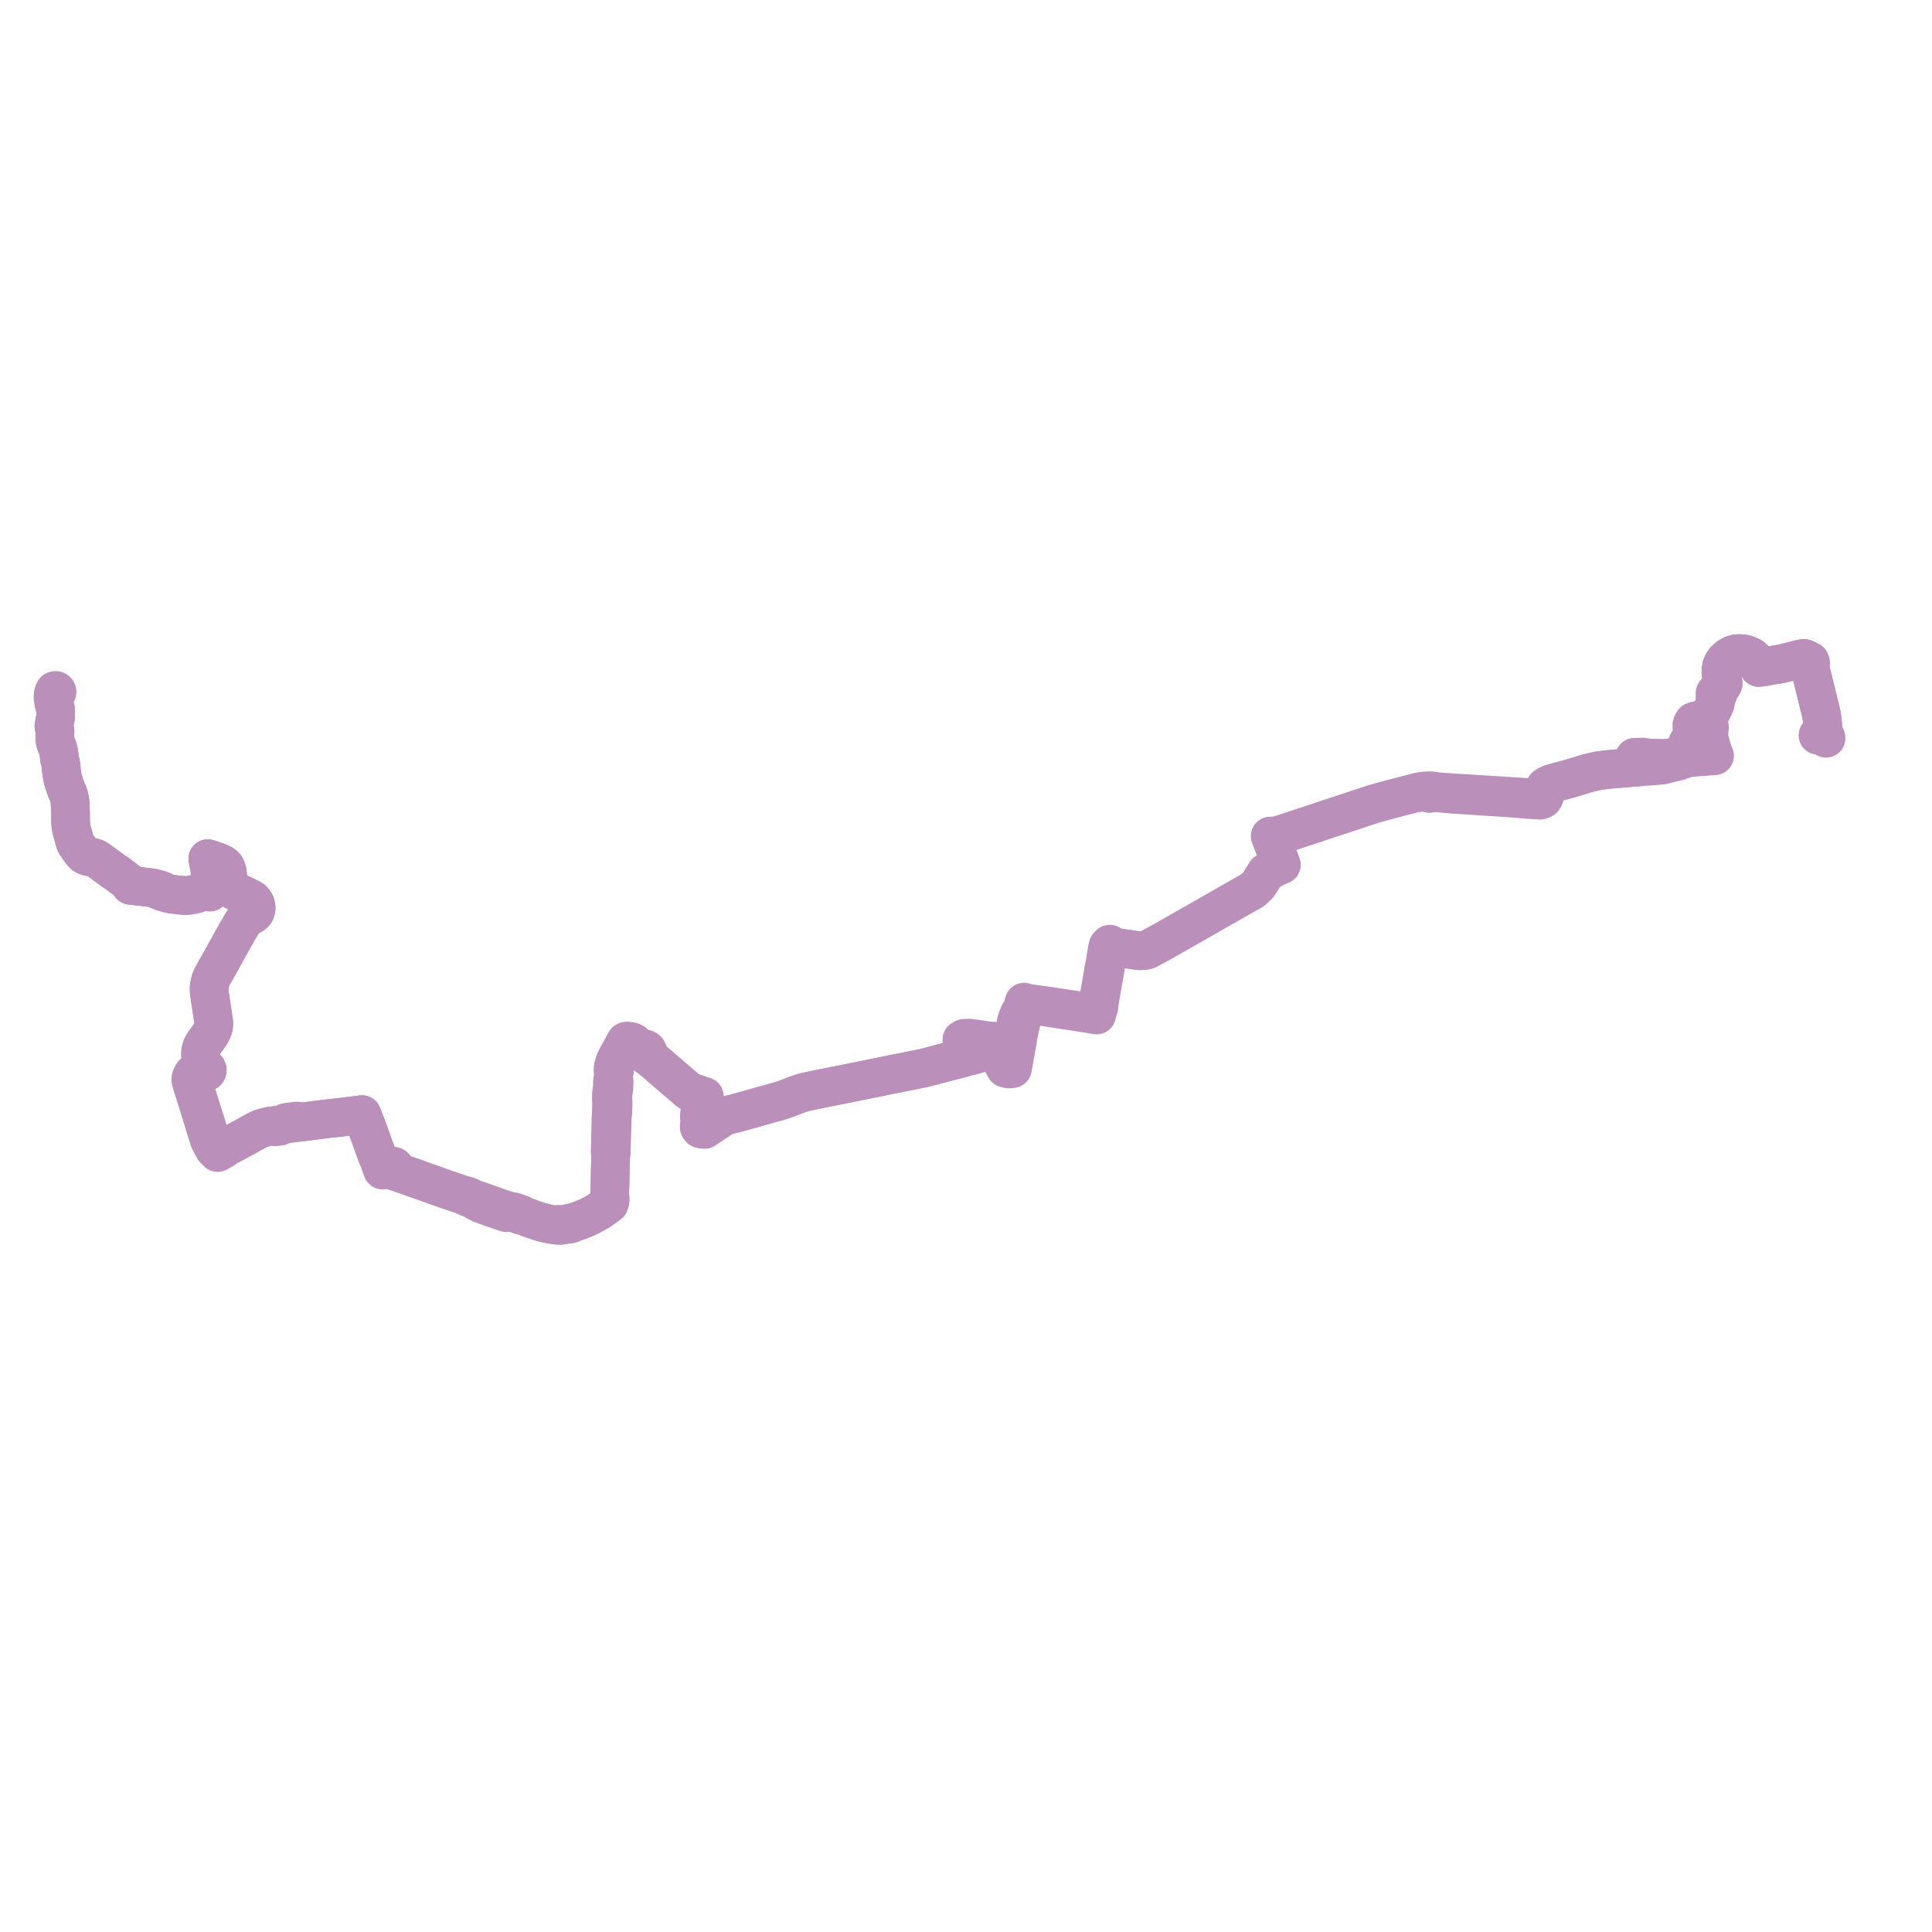     
<svg width="729.449" height="729.449" version="1.1"
     xmlns="http://www.w3.org/2000/svg">

  <title>Plan de ligne</title>
  <desc>Du 2024-08-26 au 9999-01-01</desc>

<path d='M 20.367 263.477 L 20.472 263.013 L 20.588 262.643 L 20.65 262.448 L 20.744 262.232 L 20.877 262.051 L 21.171 261.737 L 21.371 261.621 L 21.44 261.547 L 21.495 261.463 L 21.532 261.371 L 21.551 261.275 L 21.552 261.176 L 21.533 261.08 L 21.497 260.987 L 21.443 260.903 L 21.293 260.767 L 21.222 260.738 L 21.104 260.69 L 20.899 260.678 L 20.702 260.733 L 20.538 260.847 L 20.46 260.943 L 20.407 261.051 L 20.199 261.635 L 20.118 261.997 L 20.058 262.366 L 20.032 262.528 L 20.016 263.068 L 20 263.254 L 20.116 263.58 L 20.253 264.021 L 20.261 264.228 L 20.259 264.832 L 20.303 265.187 L 20.32 265.39 L 20.391 265.639 L 20.549 266.109 L 20.811 267.013 L 20.85 267.209 L 20.889 267.445 L 20.95 267.875 L 20.979 268.192 L 20.983 268.515 L 20.997 269.646 L 20.977 270.797 L 20.969 270.872 L 20.954 270.967 L 20.859 271.476 L 20.81 271.744 L 20.443 273.528 L 20.404 273.78 L 20.369 274.057 L 20.366 274.164 L 20.372 274.302 L 20.427 274.558 L 20.709 275.604 L 20.739 275.756 L 20.754 275.916 L 20.761 276.133 L 20.748 276.35 L 20.703 276.783 L 20.69 277.222 L 20.71 277.642 L 20.764 278.623 L 20.773 279.005 L 20.781 279.393 L 20.784 279.574 L 20.806 279.803 L 20.853 280.083 L 20.916 280.304 L 21.06 280.689 L 21.666 282.131 L 21.892 282.747 L 22.012 283.316 L 22.248 284.463 L 22.303 284.977 L 22.452 286.376 L 22.504 286.633 L 22.695 287.325 L 23.088 289.435 L 23.118 289.836 L 23.129 290.524 L 23.16 290.797 L 23.265 291.532 L 23.399 292.469 L 23.496 293.126 L 23.713 294.164 L 24.005 295.183 L 25.014 298.103 L 25.207 298.573 L 25.612 299.377 L 25.756 299.718 L 25.964 300.339 L 26.3 301.761 L 26.431 302.717 L 26.49 303.705 L 26.628 306.753 L 26.634 307.294 L 26.643 308.073 L 26.626 309.078 L 26.649 309.644 L 26.668 310.346 L 26.697 311.012 L 26.809 312.133 L 27.027 313.244 L 27.224 314.017 L 27.76 315.862 L 27.895 316.327 L 28.022 316.871 L 28.148 317.416 L 28.374 318.11 L 28.719 318.755 L 29.257 319.536 L 30.115 320.784 L 30.297 321.001 L 30.797 321.68 L 31.365 322.355 L 31.711 322.673 L 32.222 322.991 L 32.727 323.201 L 33.284 323.389 L 34.565 323.633 L 35.161 323.765 L 35.799 323.939 L 36.11 324.065 L 36.371 324.171 L 36.63 324.312 L 36.856 324.451 L 37.598 324.999 L 38.408 325.624 L 39.606 326.493 L 40.278 326.988 L 40.951 327.484 L 42.068 328.307 L 42.878 328.91 L 43.099 329.046 L 44.09 329.655 L 45.428 330.681 L 45.813 330.951 L 46.752 331.677 L 47.469 332.231 L 48.317 332.847 L 48.765 333.181 L 48.964 333.435 L 49.163 333.689 L 49.197 333.839 L 49.293 334.277 L 50.463 334.387 L 51.104 334.478 L 51.425 334.525 L 54.565 334.87 L 54.844 334.904 L 57.341 335.203 L 58.139 335.365 L 59.226 335.681 L 59.619 335.837 L 59.896 336.152 L 60.481 336.388 L 60.812 336.521 L 61.34 336.736 L 61.989 336.783 L 63.26 337.271 L 64.264 337.495 L 65.492 337.665 L 67.456 337.913 L 68.226 337.983 L 69.62 338.109 L 70.411 338.13 L 71.254 338.046 L 72.261 337.872 L 73.239 337.677 L 74.357 337.372 L 75.293 337.027 L 76.252 336.645 L 76.821 336.444 L 77.345 336.347 L 77.812 336.366 L 78.049 336.383 L 78.414 336.477 L 78.872 336.676 L 79.264 336.847 L 79.373 336.152 L 79.412 335.552 L 79.424 334.1 L 79.428 333.587 L 79.461 332.008 L 79.339 331.561 L 79.355 330.455 L 79.346 329.845 L 79.35 329.336 L 79.304 328.759 L 78.988 326.989 L 78.865 326.406 L 78.82 326.158 L 78.633 324.779 L 78.467 324.182 L 79.78 324.611 L 80.079 324.709 L 80.355 324.813 L 82.697 325.642 L 83.453 325.966 L 83.667 326.072 L 84.345 326.506 L 84.812 326.907 L 85.247 327.52 L 85.472 328.023 L 85.663 328.56 L 85.79 329.21 L 85.872 329.853 L 85.932 330.371 L 85.988 330.869 L 86.123 332.099 L 86.233 332.955 L 86.486 333.824 L 86.883 334.655 L 87.195 335.176 L 87.581 335.627 L 88.204 336.182 L 89.185 336.656 L 92.373 338.196 L 94.709 339.325 L 95.331 339.74 L 95.679 340.107 L 96.03 340.539 L 96.355 341.141 L 96.532 341.731 L 96.676 342.378 L 96.686 343.102 L 96.554 343.824 L 96.322 344.34 L 96.011 344.771 L 95.431 345.291 L 93.477 346.373 L 92.682 346.944 L 92.134 347.584 L 91.619 348.286 L 91.329 348.798 L 90.691 349.903 L 90.155 350.793 L 89.875 351.257 L 89.545 351.798 L 89.378 352.114 L 89.065 352.703 L 88.779 353.222 L 88.206 354.2 L 87.457 355.552 L 87.071 356.238 L 85.998 358.204 L 85.718 358.71 L 85.305 359.441 L 84.968 360.042 L 83.94 361.877 L 83.689 362.325 L 83.024 363.513 L 82.108 365.148 L 81.679 365.913 L 81.603 366.054 L 81.472 366.287 L 80.722 367.62 L 80.325 368.35 L 80.01 368.97 L 79.698 369.674 L 79.471 370.353 L 79.235 371.236 L 79.063 372.108 L 78.99 372.675 L 78.977 373.721 L 79.013 374.523 L 79.093 375.171 L 79.613 378.707 L 79.785 379.832 L 79.878 380.439 L 80.068 381.675 L 80.209 382.646 L 80.324 383.433 L 80.647 385.644 L 80.729 386.398 L 80.711 386.988 L 80.519 388.127 L 79.98 389.46 L 79.644 390.125 L 79.213 390.773 L 78.694 391.509 L 78.161 392.266 L 77.135 393.737 L 76.667 394.473 L 76.323 395.145 L 76.083 395.745 L 75.891 396.351 L 75.784 396.939 L 75.728 397.481 L 75.723 398.168 L 75.739 398.497 L 75.772 398.738 L 75.862 399.286 L 75.99 399.782 L 76.192 400.54 L 76.585 401.939 L 76.636 402.702 L 76.779 403.272 L 76.593 403.43 L 76.456 403.626 L 75.667 403.856 L 75.082 403.989 L 74.239 404.331 L 73.706 404.676 L 73.228 405.101 L 72.747 405.618 L 72.436 406.136 L 72.216 406.649 L 72.081 407.131 L 72.059 407.52 L 72.085 408.005 L 72.216 408.497 L 72.517 409.524 L 73.595 412.952 L 74.87 417.006 L 75.819 420.059 L 76.03 420.736 L 76.193 421.311 L 76.384 421.948 L 76.805 423.296 L 76.958 423.813 L 77.245 424.743 L 77.423 425.3 L 77.707 426.227 L 78.08 427.416 L 78.632 429.179 L 78.771 429.62 L 78.875 429.953 L 79.04 430.478 L 79.712 431.789 L 80.059 432.358 L 80.76 433.661 L 80.889 433.893 L 81.544 434.142 L 81.856 434.658 L 82.148 435.165 L 83.373 434.495 L 83.656 434.339 L 84.575 433.832 L 85.499 432.819 L 86.81 432.358 L 88.85 431.26 L 92.246 429.434 L 92.675 429.195 L 96.396 427.113 L 98.03 426.279 L 99.08 425.872 L 99.59 425.772 L 100.719 425.472 L 101.223 425.347 L 101.821 425.199 L 102.11 425.168 L 103.055 425.065 L 103.811 425.42 L 104.121 425.393 L 104.905 425.311 L 105.294 425.262 L 105.754 425.204 L 107.355 424.5 L 108.047 424.328 L 109.113 424.21 L 110.284 424.079 L 111.954 423.904 L 113.516 423.681 L 114.224 423.593 L 124.209 422.315 L 124.511 422.28 L 125.378 422.194 L 127.798 421.941 L 128.949 421.802 L 129.868 421.69 L 131.714 421.466 L 135.626 420.985 L 135.978 420.936 L 136.678 420.837 L 136.956 421.554 L 137.102 421.928 L 137.248 422.302 L 137.638 423.343 L 138.052 424.34 L 138.805 426.395 L 139.611 428.599 L 141.617 434.155 L 142.504 436.577 L 143.516 438.78 L 143.627 439.631 L 143.861 440.224 L 144.059 440.747 L 144.111 440.896 L 144.184 441.106 L 144.424 441.762 L 145.299 441.7 L 147.596 441.558 L 147.685 441.662 L 147.791 441.751 L 147.975 441.853 L 148.18 441.911 L 148.298 442.015 L 149.079 442.284 L 149.96 442.485 L 155.634 444.47 L 156.41 444.742 L 162.159 446.792 L 163.695 447.329 L 165 447.824 L 169.188 449.288 L 170.067 449.586 L 175.209 451.329 L 175.934 451.771 L 176.396 451.974 L 176.913 452.2 L 177.13 452.293 L 177.538 452.163 L 178.314 452.518 L 179.221 453.005 L 179.534 453.464 L 179.731 453.559 L 180.19 453.792 L 180.954 454.189 L 181.308 454.377 L 181.975 454.665 L 183.221 455.109 L 184.885 455.702 L 188.346 456.922 L 189.349 457.278 L 191.191 457.87 L 191.658 457.824 L 192.073 457.517 L 192.585 457.515 L 192.789 457.512 L 193.096 457.536 L 193.965 457.94 L 194.324 458.031 L 196.406 458.782 L 197.351 458.94 L 199.306 459.672 L 200.017 459.938 L 201.022 460.316 L 201.932 460.642 L 204.196 461.341 L 205.441 461.688 L 205.601 461.725 L 206.447 461.929 L 207.524 462.19 L 208.532 462.326 L 210.107 462.521 L 210.797 462.693 L 211.064 462.699 L 211.311 462.69 L 211.527 462.682 L 212.1 462.525 L 213.103 462.382 L 213.825 462.265 L 214.522 462.128 L 214.916 462.242 L 215.508 462.126 L 216.346 461.76 L 217.237 461.371 L 219.52 460.541 L 221.788 459.569 L 222.459 459.264 L 222.984 458.996 L 224.328 458.263 L 225.463 457.631 L 226.866 456.803 L 227.884 456.043 L 228.421 455.642 L 229.99 454.49 L 230.368 453.422 L 230.378 453.169 L 230.393 452.529 L 230.174 451.897 L 230.214 450.412 L 230.336 445.825 L 230.405 442.367 L 230.416 441.986 L 230.426 441.353 L 230.441 440.779 L 230.592 435.674 L 230.817 435.229 L 230.823 434.952 L 230.853 433.598 L 230.865 433.013 L 230.879 432.388 L 231.006 427.676 L 231.159 422.264 L 231.224 421.676 L 231.105 420.911 L 231.132 420.357 L 231.143 420.23 L 231.401 420.1 L 231.448 418.002 L 231.493 415.97 L 231.411 415.413 L 231.435 413.301 L 231.459 413.034 L 231.487 412.46 L 231.713 411.611 L 231.769 411.179 L 231.796 410.259 L 231.871 408.113 L 231.59 407.651 L 231.676 405.085 L 232.016 404.417 L 232.073 403.788 L 232.163 403.166 L 232.284 402.476 L 232.422 402.007 L 232.542 401.599 L 232.894 400.662 L 233.555 399.384 L 234.628 397.38 L 235.053 396.633 L 235.693 395.495 L 235.956 395.013 L 236.189 394.744 L 236.398 394.616 L 236.693 394.488 L 237.23 394.31 L 237.585 394.18 L 238.242 394.358 L 238.837 394.405 L 239.215 394.445 L 239.457 394.457 L 239.777 394.451 L 240.448 395.108 L 241.269 395.821 L 241.602 396.298 L 242.954 397.274 L 243.525 398.066 L 243.801 398.318 L 244.42 398.823 L 245.183 399.216 L 246.374 400.22 L 248.03 401.616 L 248.952 402.402 L 249.268 402.676 L 249.819 403.171 L 253.273 406.142 L 255.43 407.983 L 256.634 409.019 L 258.536 410.656 L 259.224 411.245 L 260.152 411.994 L 260.891 412.318 L 261.633 412.581 L 263.768 413.241 L 264.151 413.418 L 264.541 413.668 L 265.005 413.72 L 265.374 413.841 L 265.937 413.954 L 265.961 414.307 L 265.911 414.73 L 265.816 415.307 L 265.558 415.924 L 265.376 416.736 L 265.123 418.392 L 264.864 420.093 L 264.883 420.482 L 265.055 420.913 L 265.28 421.161 L 266.026 421.569 L 267.381 421.577 L 270.315 421.635 L 271.215 421.654 L 271.589 421.652 L 273.153 421.646 L 273.625 421.426 L 276.076 420.719 L 277.548 420.393 L 277.929 420.297 L 278.64 420.064 L 279.148 419.949 L 283.761 418.646 L 285.498 418.156 L 288.063 417.432 L 291.53 416.453 L 293.524 415.917 L 294.486 415.633 L 295.271 415.407 L 300.32 413.5 L 301.994 412.93 L 302.235 412.849 L 303.099 412.557 L 303.432 412.466 L 304.145 412.274 L 306.848 411.688 L 312.594 410.532 L 314.709 410.107 L 315.181 410.012 L 315.756 409.899 L 320.8 408.909 L 321.975 408.653 L 327.328 407.577 L 329.209 407.19 L 329.994 407.028 L 334.981 406.018 L 335.611 405.89 L 340.139 404.989 L 340.776 404.862 L 341.714 404.673 L 344.619 404.09 L 347.04 403.597 L 347.198 403.567 L 347.643 403.483 L 348.015 403.418 L 348.67 403.275 L 353.536 402.015 L 354.248 401.819 L 358.315 400.742 L 361.762 399.868 L 362.497 399.682 L 362.739 399.621 L 365.961 398.804 L 366.982 398.528 L 368.385 398.15 L 368.712 398.062 L 371.101 397.417 L 371.655 397.268 L 372.145 397.136 L 373.822 396.697 L 376.873 395.9 L 378.144 396.157 L 378.405 396.419 L 378.566 396.801 L 378.598 397.186 L 378.381 398.133 L 378.184 398.993 L 378.105 399.516 L 378.087 400.019 L 378.113 400.327 L 378.191 400.61 L 378.473 401.233 L 378.772 401.895 L 379.388 403.02 L 379.539 403.277 L 379.896 403.402 L 380.495 403.536 L 380.984 403.616 L 381.392 403.581 L 382.26 403.482 L 382.516 402.124 L 382.744 400.912 L 383.031 399.131 L 383.652 395.738 L 383.825 394.793 L 384.212 392.679 L 384.271 392.051 L 384.374 391.4 L 384.462 390.971 L 384.589 390.223 L 385.048 388.177 L 385.381 386.714 L 385.809 384.827 L 387.079 379.852 L 387.24 379.819 L 387.401 379.706 L 387.569 379.504 L 387.7 379.359 L 387.886 379.226 L 388.875 379.329 L 404.745 381.746 L 406.539 382.019 L 407.402 382.15 L 408.716 382.36 L 410.152 382.582 L 411.792 382.855 L 412.163 382.919 L 413.081 383.077 L 413.58 383.163 L 414.048 383.243 L 414.088 382.968 L 414.135 382.654 L 414.863 380.463 L 414.944 379.474 L 415.095 378.511 L 415.418 376.451 L 415.588 375.483 L 415.797 374.298 L 416.484 370.392 L 416.69 369.223 L 417.223 366.207 L 417.519 364.234 L 418.157 360.649 L 418.496 358.707 L 418.776 357.501 L 419.366 357.578 L 420.314 357.537 L 429.593 358.917 L 430.646 358.953 L 431.879 358.89 L 432.94 358.677 L 433.633 358.386 L 437.561 356.256 L 438.802 355.584 L 472.976 336.101 L 474.84 334.392 L 476.222 332.367 L 476.43 331.967 L 478.009 329.436 L 481.007 327.719 L 482.084 327.155 L 483.76 326.499 L 481.916 321.703 L 480.067 316.897 L 479.75 316.05 L 479.615 315.692 L 482.012 315.573 L 484.215 314.928 L 490.579 312.822 L 500.511 309.536 L 503.792 308.45 L 507.366 307.268 L 518.399 303.618 L 524.921 301.794 L 534.919 299.203 L 536.084 299.24 L 537.371 299.111 L 538.007 299.089 L 538.558 299.15 L 539.034 299.276 L 539.783 299.593 L 540.297 299.484 L 540.752 299.383 L 541.436 299.292 L 542.057 299.313 L 542.606 299.331 L 545.193 299.575 L 545.326 299.588 L 546.363 299.687 L 548.117 299.854 L 549.306 299.931 L 551.824 300.094 L 559.732 300.607 L 571.066 301.343 L 576.897 301.851 L 581.493 302.13 L 582.33 301.812 L 582.615 301.653 L 582.768 301.452 L 582.999 301.11 L 583.181 300.418 L 583.217 299.375 L 583.319 298.675 L 583.514 298.158 L 583.954 297.362 L 584.33 296.865 L 584.619 296.356 L 585.785 295.864 L 586.88 295.553 L 588.179 295.187 L 592.617 294.01 L 593.988 293.595 L 596.466 292.845 L 599.658 291.878 L 601.86 291.367 L 602.018 291.334 L 603.65 290.957 L 607.967 290.45 L 615.314 289.849 L 617.375 289.614 L 617.776 289.709 L 618.58 289.655 L 618.829 289.625 L 620.351 289.437 L 624.697 289.148 L 627.909 288.822 L 629.079 288.494 L 633.674 287.397 L 635.63 286.691 L 637.365 286.123 L 637.771 286.08 L 638.696 285.983 L 640.045 285.885 L 640.27 285.869 L 644.705 285.548 L 646.39 285.426 L 647.358 285.355 L 646.616 283.538 L 646.478 283.059 L 646.313 282.527 L 645.603 279.909 L 645.528 279.634 L 645.266 278.531 L 645.24 277.574 L 645.235 277.371 L 645.248 276.579 L 645.42 274.675 L 645.422 274.567 L 645.248 273.663 L 644.734 272.872 L 644.216 272.298 L 644.071 271.418 L 644.985 269.947 L 645.8 269.356 L 646.392 268.282 L 646.77 267.468 L 647.522 265.875 L 647.61 265.448 L 647.611 264.946 L 647.615 263.4 L 648.052 262.682 L 648.477 262.289 L 648.636 262.125 L 648.711 261.941 L 648.713 261.744 L 648.642 261.558 L 648.602 261.501 L 648.971 260.553 L 650.259 258.718 L 650.465 258.398 L 650.588 258.034 L 650.534 257.503 L 650.307 256.582 L 650.054 255.552 L 649.765 254.379 L 649.765 253.924 L 649.782 252.984 L 649.997 251.653 L 650.489 250.401 L 651.267 249.294 L 652.554 248.123 L 654.151 247.215 L 655.26 246.88 L 656.838 246.75 L 658.446 246.892 L 659.437 247.144 L 660.143 247.437 L 661.381 248.044 L 662.589 249.137 L 663.368 250.353 L 663.698 251.151 L 664.05 252.001 L 666.504 251.685 L 668.06 251.356 L 672.713 250.596 L 672.812 250.572 L 678.481 249.157 L 680.448 248.666 L 681.125 248.609 L 681.56 248.728 L 681.713 248.802 L 682.087 248.986 L 682.49 249.421 L 682.237 249.599 L 682.127 249.848 L 681.998 250.137 L 682.014 250.29 L 682.174 250.569 L 682.235 250.675 L 682.809 250.899 L 683.202 250.805 L 683.801 253.829 L 684.541 256.838 L 685.837 262.105 L 686.924 266.602 L 687.003 266.882 L 687.046 267.033 L 687.322 268.017 L 687.801 270.303 L 688.019 272.171 L 688.183 273.585 L 688.254 274.557 L 688.332 275.628 L 688.39 276.136 L 688.304 276.249 L 687.964 276.699 L 687.661 277.125 L 686.971 277.252 L 686.386 277.617' fill='transparent' stroke='#ba8fba' stroke-linecap='round' stroke-linejoin='round' stroke-width='14.589'/><path d='M 689.449 278.744 L 689.337 278.217 L 689.052 277.749 L 688.484 277.314 L 688.39 276.136 L 688.332 275.628 L 688.277 274.87 L 688.254 274.557 L 688.183 273.585 L 687.801 270.303 L 687.322 268.017 L 687.046 267.033 L 687.003 266.882 L 686.924 266.602 L 685.837 262.105 L 685.205 259.536 L 683.801 253.829 L 683.202 250.805 L 683.385 250.677 L 683.624 250.14 L 683.388 249.602 L 682.958 249.403 L 682.49 249.421 L 682.087 248.986 L 681.713 248.802 L 681.56 248.728 L 681.125 248.609 L 680.448 248.666 L 676.254 249.713 L 672.812 250.572 L 672.713 250.596 L 668.06 251.356 L 666.504 251.685 L 664.05 252.001 L 663.368 250.353 L 662.589 249.137 L 661.381 248.044 L 660.143 247.437 L 659.437 247.144 L 658.446 246.892 L 656.838 246.75 L 655.26 246.88 L 654.151 247.215 L 652.554 248.123 L 651.267 249.294 L 650.489 250.401 L 649.997 251.653 L 649.782 252.984 L 649.765 253.924 L 649.765 254.379 L 650.307 256.582 L 650.534 257.503 L 650.588 258.034 L 650.465 258.398 L 650.259 258.718 L 649.99 259.102 L 648.971 260.553 L 648.666 260.842 L 648.483 261.016 L 648.207 261.281 L 647.973 261.291 L 647.76 261.385 L 647.602 261.546 L 647.526 261.727 L 647.522 261.923 L 647.59 262.107 L 647.632 262.169 L 647.615 263.4 L 647.613 264.175 L 647.61 265.448 L 647.522 265.875 L 646.77 267.468 L 646.392 268.282 L 645.8 269.356 L 644.985 269.947 L 644.071 271.418 L 643.529 271.776 L 641.919 271.906 L 640.76 272.033 L 640.049 272.204 L 639.426 272.416 L 639.03 273.013 L 638.768 273.805 L 638.828 275.012 L 638.973 276.535 L 639.041 277.246 L 639.074 277.592 L 638.905 278.23 L 638.358 279.099 L 637.907 279.556 L 637.316 280.315 L 637.181 280.502 L 637.047 281.347 L 637.005 282.117 L 637.001 282.207 L 636.937 283.823 L 636.937 284.114 L 637.014 284.829 L 636.35 284.789 L 633.919 285.365 L 632.061 285.847 L 628.827 286.33 L 622.825 286.227 L 621.82 286.075 L 620.219 285.831 L 617.131 285.923 L 617.393 287.355 L 617.444 287.631 L 617.193 288.59 L 616.741 289.157 L 615.937 289.614 L 615.314 289.849 L 607.967 290.45 L 606.427 290.631 L 603.65 290.957 L 602.018 291.334 L 601.86 291.367 L 599.658 291.878 L 596.466 292.845 L 592.617 294.01 L 588.179 295.187 L 586.88 295.553 L 585.785 295.864 L 584.619 296.356 L 584.012 296.607 L 583.416 297.087 L 583.05 297.77 L 582.75 298.604 L 582.654 299.528 L 582.617 300.028 L 582.591 300.377 L 582.474 300.777 L 582.282 300.974 L 582.043 301.17 L 581.469 301.387 L 578.014 301.169 L 548.109 299.288 L 546.492 299.181 L 546.183 299.16 L 545.446 299.116 L 543.222 298.982 L 542.322 298.844 L 540.721 298.598 L 539.505 298.539 L 538.805 298.577 L 537.581 298.679 L 536.401 298.814 L 535.529 299.003 L 534.919 299.203 L 528.009 300.994 L 524.921 301.794 L 518.399 303.618 L 507.366 307.268 L 503.792 308.45 L 490.579 312.822 L 484.215 314.928 L 482.012 315.573 L 479.615 315.692 L 479.75 316.05 L 480.067 316.897 L 483.76 326.499 L 482.084 327.155 L 481.007 327.719 L 480.209 328.176 L 478.009 329.436 L 476.43 331.967 L 476.222 332.367 L 474.84 334.392 L 472.976 336.101 L 438.802 355.584 L 433.633 358.386 L 432.94 358.677 L 431.879 358.89 L 430.646 358.953 L 429.593 358.917 L 424.962 358.228 L 420.314 357.537 L 419.561 356.985 L 419.285 356.672 L 418.984 356.48 L 418.368 357.106 L 418.068 358.377 L 417.955 359.06 L 417.703 360.58 L 417.108 364.169 L 416.883 365.19 L 416.721 365.927 L 416.32 368.525 L 416.223 369.152 L 416.063 370.058 L 415.117 375.401 L 414.944 376.378 L 414.65 378.15 L 414.599 378.444 L 414.395 379.618 L 414.02 381.212 L 413.154 382.498 L 412.177 382.343 L 411.183 382.186 L 409.711 381.97 L 408.623 381.805 L 407.508 381.636 L 406.629 381.498 L 404.984 381.237 L 393.897 379.586 L 391.445 379.252 L 388.428 378.84 L 388.025 378.746 L 387.444 378.586 L 387 378.461 L 386.65 378.362 L 386.522 378.904 L 386.305 379.82 L 386.096 380.701 L 384.865 382.641 L 383.834 385.206 L 382.682 390.715 L 382.172 393.114 L 382.032 393.342 L 381.854 393.512 L 381.628 393.67 L 381.396 393.81 L 381.014 393.921 L 380.625 393.895 L 376.099 393.226 L 374.346 393.043 L 373.116 393.006 L 372.216 392.86 L 370.983 392.659 L 370.46 392.573 L 367.207 392.121 L 365.917 391.943 L 363.986 392.035 L 363.723 392.203 L 363.176 392.491 L 363.165 393.077 L 364.039 398.052 L 363.813 398.882 L 363.61 399.191 L 362.739 399.621 L 362.497 399.682 L 361.762 399.868 L 358.315 400.742 L 356.945 401.105 L 354.248 401.819 L 353.536 402.015 L 348.67 403.275 L 348.015 403.418 L 347.643 403.483 L 347.198 403.567 L 347.04 403.597 L 344.619 404.09 L 340.776 404.862 L 340.139 404.989 L 335.611 405.89 L 334.981 406.018 L 333.679 406.282 L 329.994 407.028 L 329.209 407.19 L 327.328 407.577 L 321.975 408.653 L 320.8 408.909 L 315.756 409.899 L 315.181 410.012 L 314.709 410.107 L 306.848 411.688 L 304.145 412.274 L 303.438 412.466 L 303.099 412.557 L 302.235 412.849 L 301.994 412.93 L 300.32 413.5 L 297.503 414.642 L 295.271 415.407 L 294.486 415.633 L 293.524 415.917 L 291.53 416.453 L 288.063 417.432 L 283.761 418.646 L 279.148 419.949 L 278.64 420.064 L 277.929 420.297 L 277.548 420.393 L 276.076 420.719 L 273.625 421.426 L 273.153 421.646 L 271.766 422.593 L 271.464 422.796 L 269.018 424.435 L 268.282 424.932 L 266.069 426.424 L 264.896 426.323 L 264.423 426.176 L 264.189 425.916 L 263.996 425.619 L 263.998 425.005 L 264.267 422.918 L 264.332 422.414 L 264.036 421.614 L 264.092 420.698 L 264.335 418.831 L 264.649 416.424 L 264.986 415.895 L 265.123 415.334 L 265.242 415.051 L 265.033 414.554 L 264.978 414.443 L 264.841 414.171 L 264.541 413.668 L 264.151 413.418 L 263.768 413.241 L 261.633 412.581 L 260.891 412.318 L 260.152 411.994 L 259.224 411.245 L 258.536 410.656 L 256.421 408.836 L 255.43 407.983 L 253.273 406.142 L 249.819 403.171 L 249.268 402.676 L 248.952 402.402 L 248.501 402.017 L 248.03 401.616 L 245.183 399.216 L 244.795 398.596 L 244.672 398.321 L 244.635 397.921 L 244.623 397.722 L 244.602 397.404 L 244.559 397.015 L 244.509 396.758 L 244.422 396.602 L 244.203 396.357 L 243.929 396.197 L 243.436 395.988 L 243.164 395.911 L 242.804 395.866 L 242.546 395.847 L 242.433 395.839 L 242.223 395.841 L 241.922 395.82 L 241.269 395.821 L 240.448 395.108 L 239.777 394.451 L 239.603 393.981 L 239.311 393.74 L 239.053 393.536 L 238.797 393.404 L 238.561 393.313 L 237.942 393.174 L 237.928 393.174 L 237.517 393.131 L 236.716 393.047 L 236.258 393.164 L 235.983 393.539 L 235.589 394.333 L 235.38 394.696 L 234.722 395.922 L 234.499 396.337 L 234.092 397.079 L 232.985 399.074 L 232.346 400.39 L 232.099 400.986 L 231.914 401.493 L 231.69 402.319 L 231.497 403.065 L 231.455 403.611 L 231.42 404.17 L 231.676 405.085 L 231.635 406.317 L 231.59 407.651 L 231.25 408.084 L 231.209 409.52 L 231.157 410.668 L 231.108 411.259 L 231.061 411.585 L 230.962 412.28 L 230.847 412.968 L 230.823 415.406 L 230.92 415.969 L 230.898 416.635 L 230.877 417.632 L 230.832 419.684 L 230.826 420.051 L 231.143 420.23 L 231.132 420.357 L 231.105 420.911 L 230.698 421.428 L 230.677 422.396 L 230.674 422.531 L 230.547 427.663 L 230.508 429.664 L 230.454 432.376 L 230.427 433.003 L 230.42 433.147 L 230.378 434.929 L 230.592 435.674 L 230.441 440.779 L 230.426 441.353 L 230.416 441.986 L 230.405 442.367 L 230.336 445.825 L 230.251 449.024 L 230.174 451.897 L 229.823 452.515 L 229.802 452.945 L 229.792 453.15 L 229.786 453.415 L 229.99 454.49 L 228.421 455.642 L 228.043 455.925 L 226.866 456.803 L 225.463 457.631 L 224.328 458.263 L 222.984 458.996 L 222.459 459.264 L 221.788 459.569 L 219.52 460.541 L 217.237 461.371 L 215.717 461.648 L 215.408 461.704 L 214.896 461.795 L 214.522 462.128 L 213.825 462.265 L 213.103 462.382 L 212.1 462.525 L 211.46 462.259 L 211.183 462.258 L 211.076 462.257 L 210.756 462.249 L 210.107 462.521 L 208.532 462.326 L 207.724 462.217 L 207.524 462.19 L 205.601 461.725 L 205.441 461.688 L 204.196 461.341 L 201.932 460.642 L 201.022 460.316 L 200.017 459.938 L 197.351 458.94 L 196.586 458.395 L 195.833 458.137 L 194.462 457.668 L 193.521 457.459 L 193.096 457.536 L 192.789 457.512 L 192.585 457.515 L 192.073 457.517 L 191.662 457.037 L 191.159 456.921 L 188.865 456.149 L 188.145 455.908 L 187.158 455.567 L 186.248 455.188 L 183.673 454.306 L 182.76 453.979 L 180.276 453.088 L 179.995 452.993 L 179.769 452.945 L 179.221 453.005 L 178.314 452.518 L 177.538 452.163 L 177.37 451.915 L 177.207 451.868 L 176.717 451.68 L 175.992 451.402 L 175.209 451.329 L 170.067 449.586 L 169.188 449.288 L 165 447.824 L 163.695 447.329 L 163.415 447.231 L 162.159 446.792 L 156.41 444.742 L 149.96 442.485 L 149.485 441.83 L 149.342 441.553 L 149.215 441.221 L 149.225 441.058 L 149.201 440.896 L 149.118 440.694 L 148.946 440.485 L 148.712 440.336 L 148.44 440.264 L 148.158 440.274 L 147.992 440.322 L 147.838 440.398 L 146.941 440.54 L 146.072 440.813 L 145.425 440.374 L 143.516 438.78 L 142.504 436.577 L 142.308 436.041 L 141.617 434.155 L 139.611 428.599 L 138.052 424.34 L 137.638 423.343 L 137.248 422.302 L 137.102 421.928 L 136.956 421.554 L 136.678 420.837 L 135.978 420.936 L 135.626 420.985 L 131.714 421.466 L 129.868 421.69 L 128.949 421.802 L 127.798 421.941 L 125.378 422.194 L 124.511 422.28 L 124.209 422.315 L 123.072 422.46 L 114.224 423.593 L 113.516 423.681 L 112.66 423.319 L 111.936 423.268 L 111.104 423.373 L 109.702 423.545 L 108.918 423.641 L 108.557 423.705 L 107.971 423.808 L 107.355 424.5 L 105.608 424.677 L 104.388 424.827 L 104.035 424.89 L 103.055 425.065 L 102.11 425.168 L 101.821 425.199 L 100.719 425.472 L 99.59 425.772 L 99.08 425.872 L 98.03 426.279 L 96.396 427.113 L 94.777 428.019 L 92.675 429.195 L 92.246 429.434 L 87.558 431.955 L 86.81 432.358 L 85.499 432.819 L 84.844 432.784 L 83.916 433.005 L 83.374 432.84 L 82.809 432.793 L 82.237 432.649 L 81.785 432.459 L 81.373 432.245 L 80.492 431.934 L 80.225 431.411 L 80.148 431.258 L 79.724 430.383 L 79.572 430.011 L 79.348 429.289 L 79.218 428.868 L 79.204 428.823 L 79.082 428.428 L 78.85 427.712 L 78.4 426.344 L 77.76 424.216 L 77.593 423.659 L 77.311 422.759 L 77.003 421.782 L 76.574 420.59 L 75.563 417.255 L 74.99 415.458 L 73.437 410.583 L 73.042 409.344 L 72.852 408.382 L 72.77 407.847 L 72.76 407.219 L 72.8 406.907 L 72.931 406.496 L 73.156 406.087 L 73.467 405.774 L 73.858 405.502 L 74.437 405.1 L 74.795 404.91 L 75.275 404.7 L 75.799 404.603 L 76.605 404.614 L 76.83 404.789 L 77.101 404.894 L 77.401 404.917 L 77.695 404.854 L 77.813 404.787 L 77.953 404.709 L 78.148 404.503 L 78.283 404.189 L 78.284 403.85 L 78.152 403.534 L 77.905 403.286 L 77.702 403.18 L 77.569 403.139 L 77.04 402.529 L 76.585 401.939 L 76.192 400.54 L 75.99 399.782 L 75.862 399.286 L 75.772 398.738 L 75.739 398.497 L 75.723 398.168 L 75.726 397.811 L 75.728 397.481 L 75.784 396.939 L 75.891 396.351 L 76.083 395.745 L 76.323 395.145 L 76.667 394.473 L 77.135 393.737 L 78.161 392.266 L 79.213 390.773 L 79.644 390.125 L 79.98 389.46 L 80.519 388.127 L 80.711 386.988 L 80.729 386.398 L 80.647 385.644 L 80.324 383.433 L 80.209 382.646 L 80.068 381.675 L 79.878 380.439 L 79.785 379.832 L 79.613 378.707 L 79.093 375.171 L 79.013 374.523 L 78.977 373.721 L 78.99 372.675 L 79.063 372.108 L 79.235 371.236 L 79.471 370.353 L 79.698 369.674 L 80.01 368.97 L 80.325 368.35 L 80.722 367.62 L 81.472 366.287 L 81.603 366.054 L 81.679 365.913 L 82.108 365.148 L 82.632 364.212 L 83.024 363.513 L 83.689 362.325 L 84.968 360.042 L 85.305 359.441 L 85.718 358.71 L 85.998 358.204 L 87.071 356.238 L 87.457 355.552 L 88.206 354.2 L 88.779 353.222 L 89.065 352.703 L 89.378 352.114 L 89.545 351.798 L 89.875 351.257 L 90.691 349.903 L 91.329 348.798 L 91.619 348.286 L 92.134 347.584 L 92.682 346.944 L 93.477 346.373 L 95.431 345.291 L 96.011 344.771 L 96.322 344.34 L 96.554 343.824 L 96.686 343.102 L 96.676 342.378 L 96.532 341.731 L 96.355 341.141 L 96.03 340.539 L 95.679 340.107 L 95.331 339.74 L 94.709 339.325 L 92.373 338.196 L 90.424 337.255 L 88.204 336.182 L 87.581 335.627 L 87.195 335.176 L 86.883 334.655 L 86.486 333.824 L 86.233 332.955 L 86.123 332.099 L 85.988 330.869 L 85.932 330.371 L 85.872 329.853 L 85.79 329.21 L 85.663 328.56 L 85.472 328.023 L 85.247 327.52 L 84.812 326.907 L 84.345 326.506 L 83.667 326.072 L 83.453 325.966 L 82.697 325.642 L 80.355 324.813 L 80.079 324.709 L 79.78 324.611 L 78.467 324.182 L 78.633 324.779 L 78.82 326.158 L 78.865 326.406 L 78.988 326.989 L 79.245 328.43 L 79.304 328.759 L 79.35 329.336 L 79.346 329.845 L 79.355 330.455 L 79.339 331.561 L 79.461 332.008 L 79.428 333.587 L 79.412 335.552 L 78.927 335.991 L 78.414 336.477 L 78.049 336.383 L 77.812 336.366 L 77.345 336.347 L 76.821 336.444 L 76.252 336.645 L 75.293 337.027 L 74.702 337.245 L 74.357 337.372 L 73.239 337.677 L 72.261 337.872 L 71.254 338.046 L 70.411 338.13 L 69.62 338.109 L 67.456 337.913 L 65.492 337.665 L 64.264 337.495 L 63.26 337.271 L 61.989 336.783 L 61.572 336.412 L 61.133 336.226 L 60.336 335.928 L 60.071 335.835 L 59.619 335.837 L 59.226 335.681 L 58.139 335.365 L 57.341 335.203 L 54.565 334.87 L 52.496 334.642 L 51.425 334.525 L 51.104 334.478 L 50.463 334.387 L 49.293 334.277 L 49.197 333.839 L 49.163 333.689 L 48.964 333.435 L 48.765 333.181 L 48.317 332.847 L 47.469 332.231 L 45.813 330.951 L 45.428 330.681 L 44.09 329.655 L 43.099 329.046 L 42.878 328.91 L 42.068 328.307 L 40.951 327.484 L 40.278 326.988 L 39.606 326.493 L 38.408 325.624 L 37.598 324.999 L 36.856 324.451 L 36.63 324.312 L 36.371 324.171 L 36.11 324.065 L 35.799 323.939 L 35.161 323.765 L 34.565 323.633 L 33.284 323.389 L 32.727 323.201 L 32.222 322.991 L 31.711 322.673 L 31.365 322.355 L 30.797 321.68 L 30.297 321.001 L 30.115 320.784 L 29.247 319.521 L 28.719 318.755 L 28.374 318.11 L 28.148 317.416 L 28.022 316.871 L 27.895 316.327 L 27.76 315.862 L 27.224 314.017 L 27.027 313.244 L 26.809 312.133 L 26.697 311.012 L 26.668 310.346 L 26.649 309.644 L 26.626 309.078 L 26.643 308.073 L 26.634 307.294 L 26.628 306.753 L 26.49 303.705 L 26.431 302.717 L 26.3 301.761 L 25.964 300.339 L 25.756 299.718 L 25.612 299.377 L 25.207 298.573 L 25.014 298.103 L 24.432 296.417 L 24.005 295.183 L 23.713 294.164 L 23.496 293.126 L 23.399 292.469 L 23.265 291.532 L 23.16 290.797 L 23.129 290.524 L 23.118 289.836 L 23.088 289.435 L 22.695 287.325 L 22.504 286.633 L 22.452 286.376 L 22.303 284.977 L 22.248 284.463 L 22.012 283.316 L 21.892 282.747 L 21.666 282.131 L 21.06 280.689 L 20.916 280.304 L 20.853 280.083 L 20.806 279.803 L 20.784 279.574 L 20.781 279.393 L 20.773 279.005 L 20.764 278.623 L 20.71 277.642 L 20.69 277.222 L 20.703 276.783 L 20.748 276.35 L 20.761 276.133 L 20.754 275.916 L 20.739 275.756 L 20.709 275.604 L 20.427 274.558 L 20.372 274.302 L 20.366 274.164 L 20.369 274.057 L 20.404 273.78 L 20.443 273.528 L 20.627 272.636 L 20.81 271.744 L 20.954 270.967 L 20.969 270.872 L 20.977 270.797 L 20.997 269.646 L 20.991 269.176 L 20.983 268.515 L 20.979 268.192 L 20.95 267.875 L 20.889 267.445 L 20.85 267.209 L 20.811 267.013 L 20.549 266.109 L 20.391 265.639 L 20.32 265.39 L 20.303 265.187 L 20.259 264.832 L 20.261 264.228 L 20.253 264.021 L 20.367 263.477' fill='transparent' stroke='#ba8fba' stroke-linecap='round' stroke-linejoin='round' stroke-width='14.589'/>
</svg>
